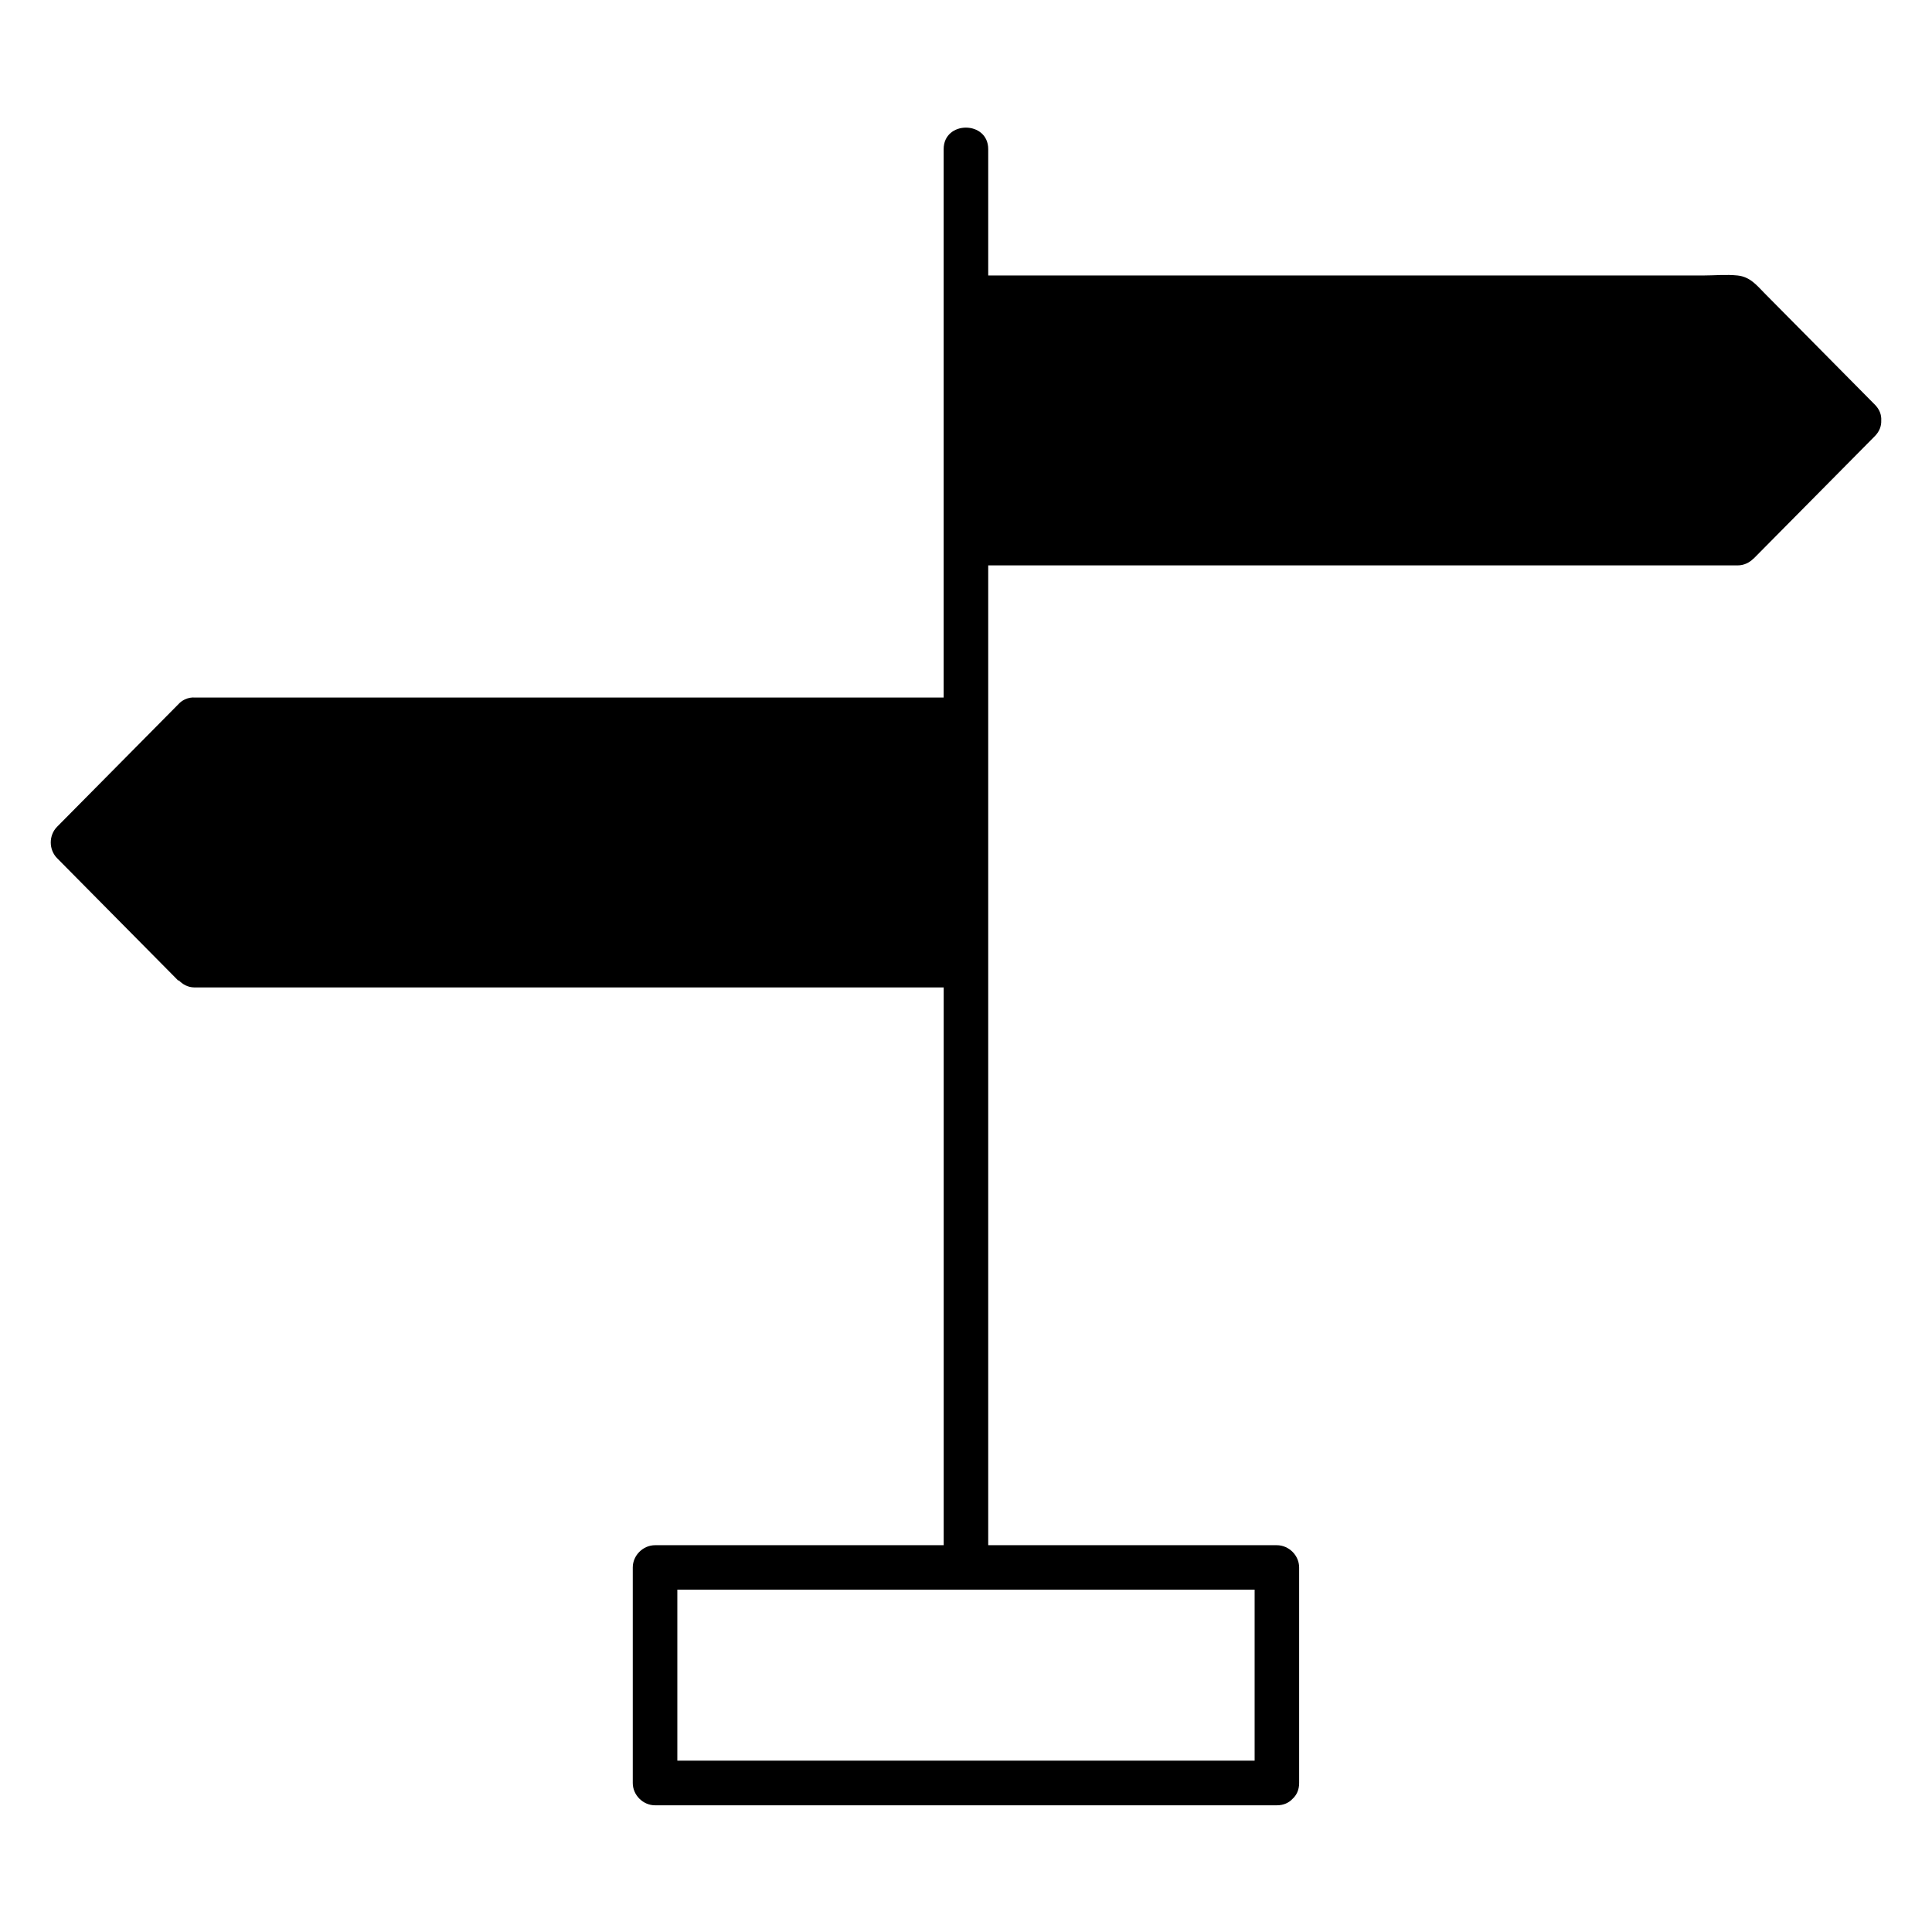 <?xml version="1.0" encoding="UTF-8"?>
<!-- Uploaded to: SVG Repo, www.svgrepo.com, Generator: SVG Repo Mixer Tools -->
<svg fill="#000000" width="800px" height="800px" version="1.1" viewBox="144 144 512 512" xmlns="http://www.w3.org/2000/svg">
 <path d="m640.85 251.23c-6.051-6.109-12.094-12.223-18.145-18.332-3.633-3.672-7.262-7.332-10.895-11-2.223-2.242-3.957-4.535-7.332-4.891-2.992-0.316-6.188 0-9.199 0h-22.004-136.41-30.977v-33.484c0-7.598-11.809-7.606-11.809 0v39.391 65.004 40.934h-63.449-109.91-25.051c-0.867-0.07-1.75 0.078-2.617 0.48-0.039 0.02-0.09 0.039-0.129 0.059-0.031 0.02-0.07 0.039-0.098 0.051-0.582 0.285-1.074 0.668-1.484 1.113-0.012 0.012-0.02 0.02-0.031 0.031-10.727 10.832-21.453 21.668-32.168 32.5-2.254 2.273-2.254 6.07 0 8.355 10.727 10.832 21.453 21.668 32.168 32.5v-0.215c1.082 1.16 2.547 1.949 4.172 1.949h69.352 109.91 19.344v103.68 44.141h-56.375-20.121c-3.188 0-5.902 2.707-5.902 5.902v57.121c0 3.188 2.707 5.902 5.902 5.902h144.67 20.121c1.812 0 3.188-0.68 4.133-1.691 1.062-0.953 1.77-2.352 1.77-4.211v-57.121c0-3.188-2.707-5.902-5.902-5.902h-76.496v-112.2-41.535-58.852-6.141-40.934h63.449 109.91 25.25c1.625 0 3.129-0.707 4.203-1.82-0.012 0.031-0.02 0.051-0.031 0.078 10.727-10.832 21.441-21.656 32.168-32.492 1.289-1.301 1.77-2.766 1.711-4.172 0.086-1.434-0.406-2.898-1.695-4.199zm-164.36 314.05v45.312h-138.77-14.219v-45.312h138.77 14.219z"/>
</svg>